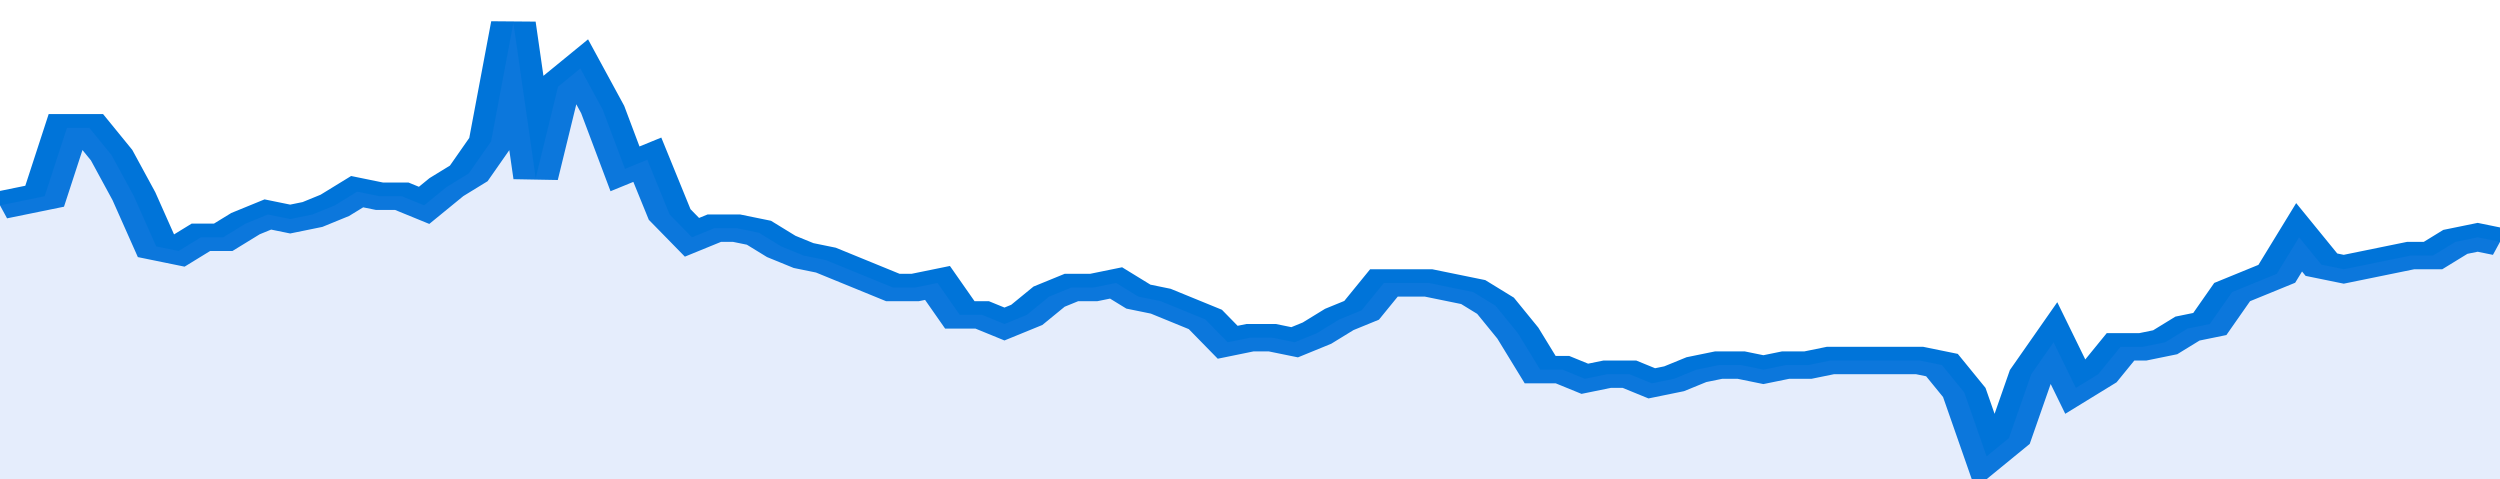 <svg xmlns="http://www.w3.org/2000/svg" viewBox="0 0 336 105" width="120" height="23" preserveAspectRatio="none">
				 <polyline fill="none" stroke="#0074d9" stroke-width="6" points="0, 45 3, 44 6, 43 9, 28 12, 28 15, 34 18, 43 21, 54 24, 55 27, 52 30, 52 33, 49 36, 47 39, 48 42, 47 45, 45 48, 42 51, 43 54, 43 57, 45 60, 41 63, 38 66, 31 69, 5 72, 39 75, 19 78, 15 81, 24 84, 37 87, 35 90, 47 93, 52 96, 50 99, 50 102, 51 105, 54 108, 56 111, 57 114, 59 117, 61 120, 63 123, 63 126, 62 129, 69 132, 69 135, 71 138, 69 141, 65 144, 63 147, 63 150, 62 153, 65 156, 66 159, 68 162, 70 165, 75 168, 74 171, 74 174, 75 177, 73 180, 70 183, 68 186, 62 189, 62 192, 62 195, 63 198, 64 201, 67 204, 73 207, 81 210, 81 213, 83 216, 82 219, 82 222, 84 225, 83 228, 81 231, 80 234, 80 237, 81 240, 80 243, 80 246, 79 249, 79 252, 79 255, 79 258, 79 261, 80 264, 86 267, 100 270, 96 273, 82 276, 75 279, 85 282, 82 285, 76 288, 76 291, 75 294, 72 297, 71 300, 64 303, 62 306, 60 309, 52 312, 58 315, 59 318, 58 321, 57 324, 56 327, 56 330, 53 333, 52 336, 53 336, 53 "> </polyline>
				 <polygon fill="#5085ec" opacity="0.15" points="0, 105 0, 45 3, 44 6, 43 9, 28 12, 28 15, 34 18, 43 21, 54 24, 55 27, 52 30, 52 33, 49 36, 47 39, 48 42, 47 45, 45 48, 42 51, 43 54, 43 57, 45 60, 41 63, 38 66, 31 69, 5 72, 39 75, 19 78, 15 81, 24 84, 37 87, 35 90, 47 93, 52 96, 50 99, 50 102, 51 105, 54 108, 56 111, 57 114, 59 117, 61 120, 63 123, 63 126, 62 129, 69 132, 69 135, 71 138, 69 141, 65 144, 63 147, 63 150, 62 153, 65 156, 66 159, 68 162, 70 165, 75 168, 74 171, 74 174, 75 177, 73 180, 70 183, 68 186, 62 189, 62 192, 62 195, 63 198, 64 201, 67 204, 73 207, 81 210, 81 213, 83 216, 82 219, 82 222, 84 225, 83 228, 81 231, 80 234, 80 237, 81 240, 80 243, 80 246, 79 249, 79 252, 79 255, 79 258, 79 261, 80 264, 86 267, 100 270, 96 273, 82 276, 75 279, 85 282, 82 285, 76 288, 76 291, 75 294, 72 297, 71 300, 64 303, 62 306, 60 309, 52 312, 58 315, 59 318, 58 321, 57 324, 56 327, 56 330, 53 333, 52 336, 53 336, 105 "></polygon>
			</svg>